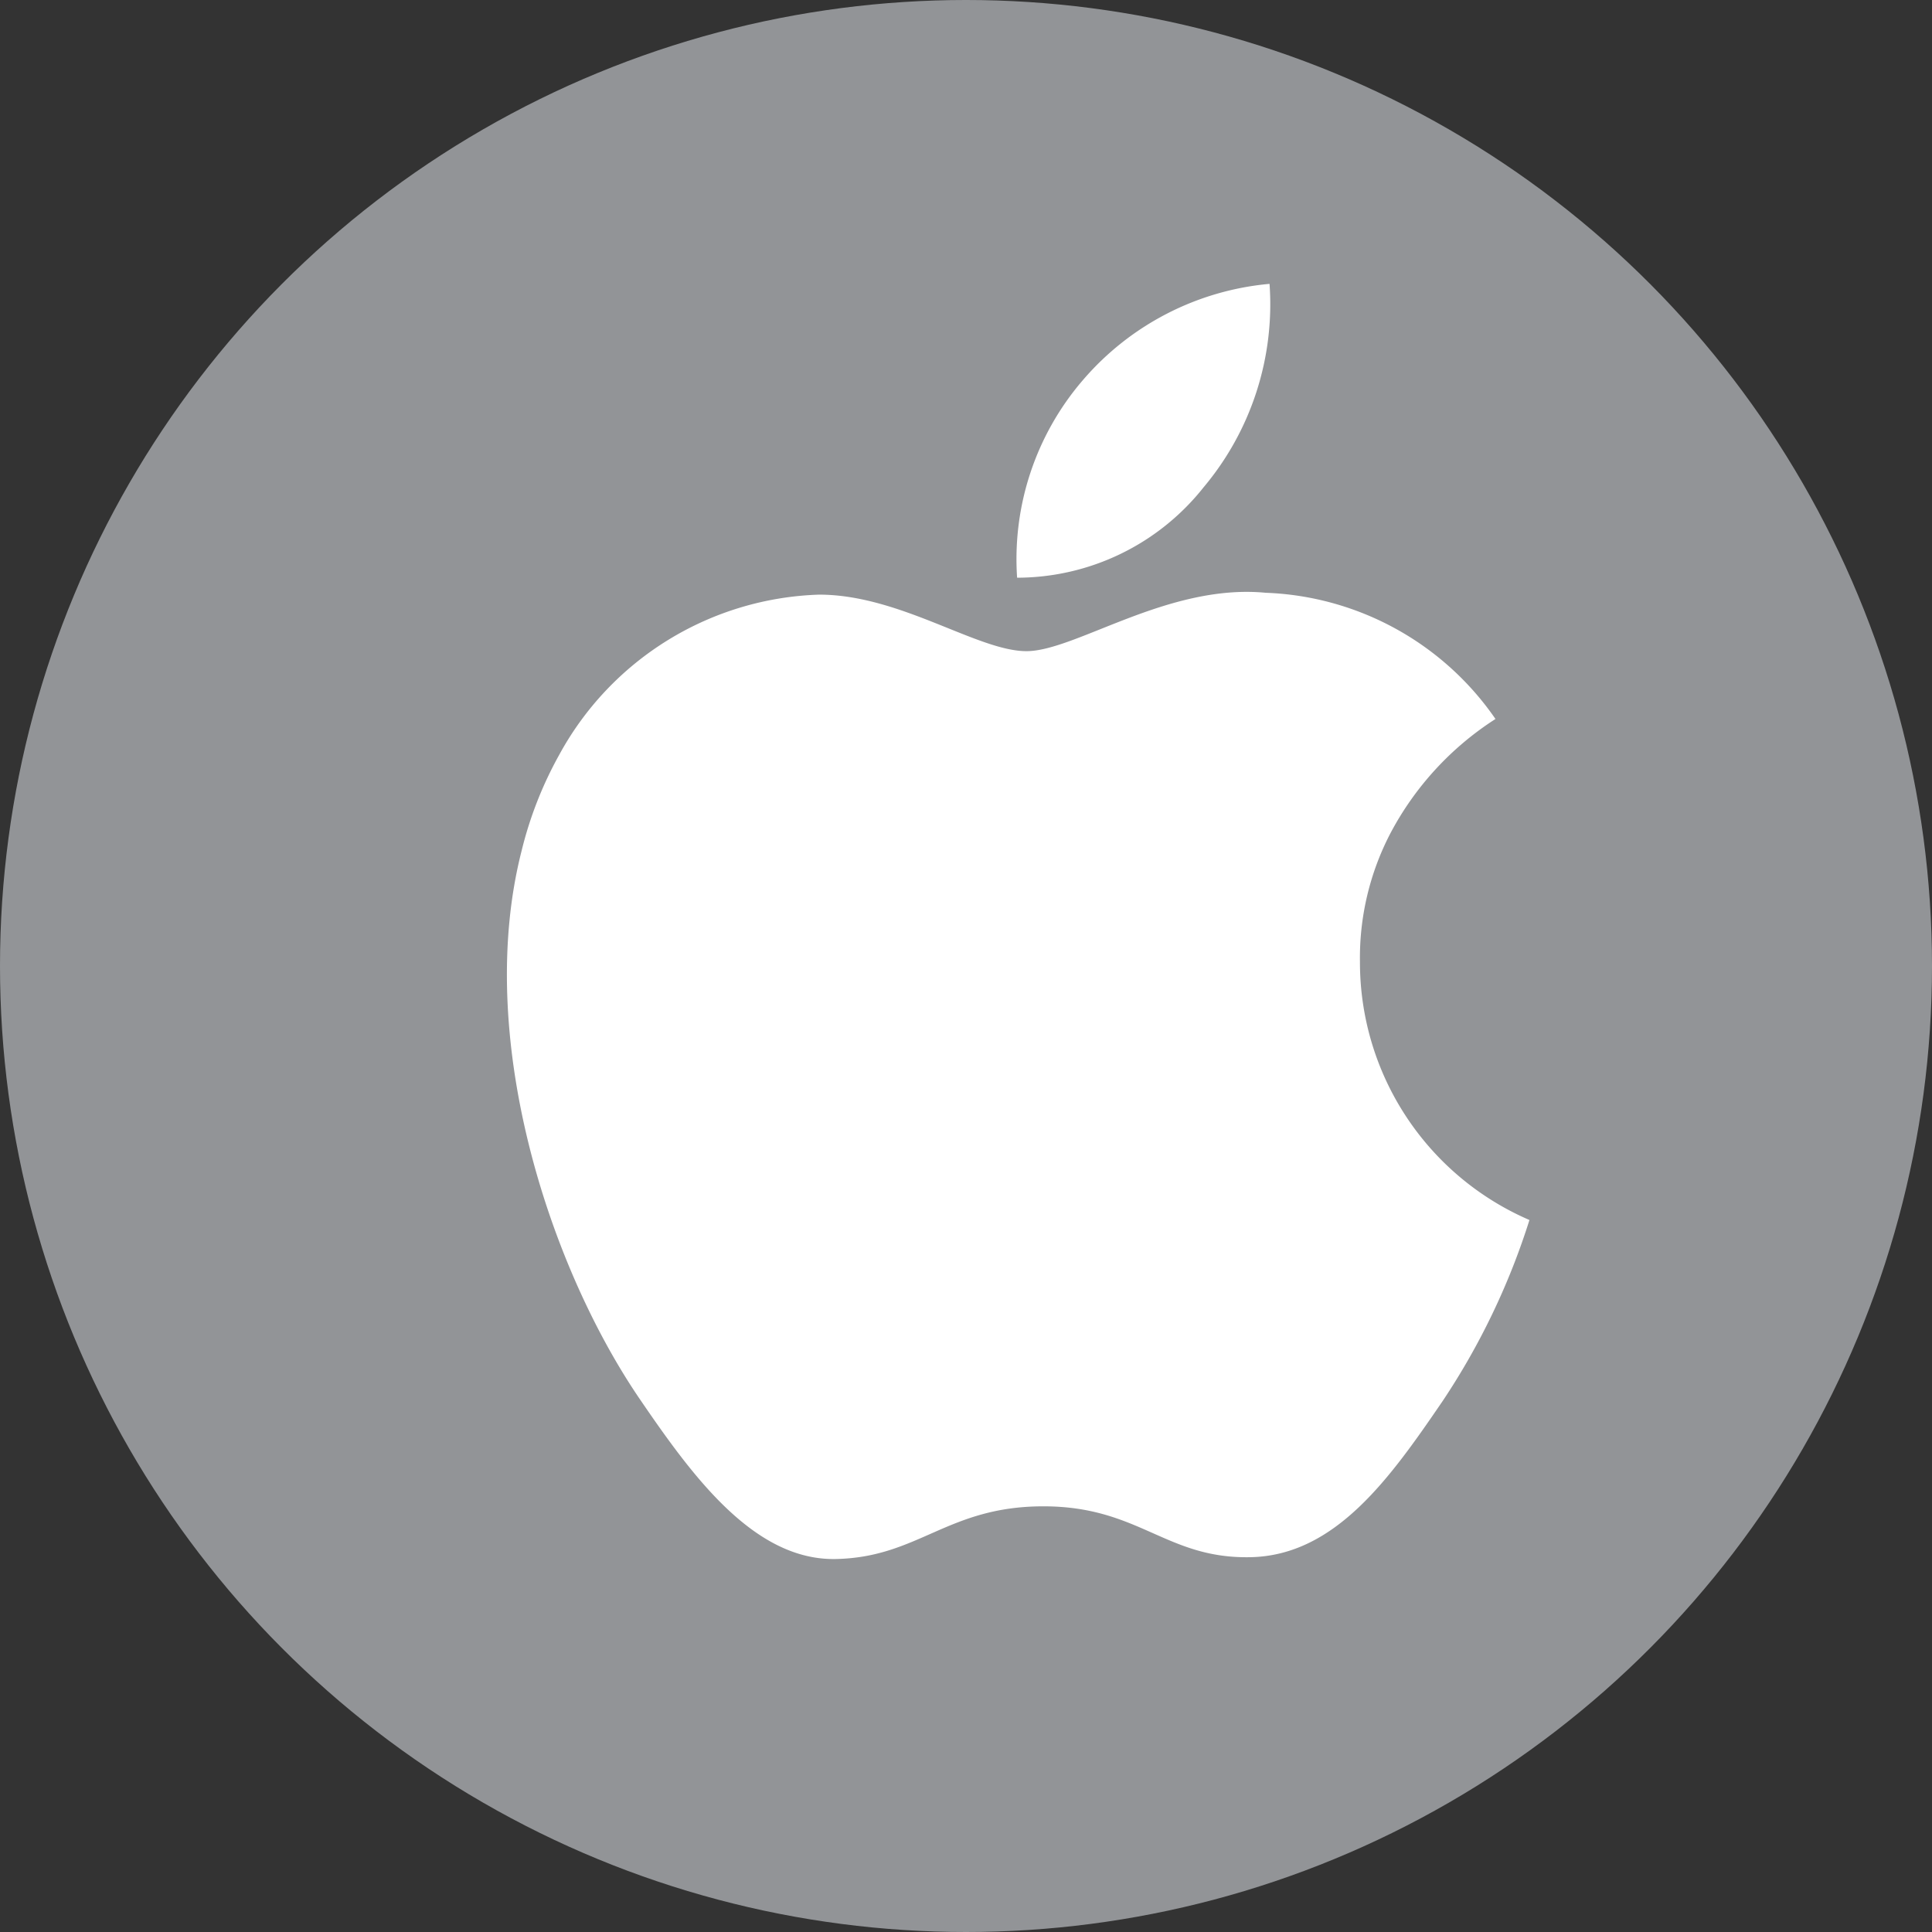 <svg xmlns="http://www.w3.org/2000/svg" width="55" height="55" viewBox="0 0 55 55">
  <rect x="0" y="0" width="55" height="55" fill="#333333" stroke="none"/>
  <g id="icono_apple" transform="translate(0 -0.23)">
    <circle id="_Path_" data-name="&lt;Path&gt;" cx="27.5" cy="27.5" r="27.5" transform="translate(0 0.23)" fill="#929497"/>
    <path id="Trazado_542" data-name="Trazado 542" d="M61.771,22.891A8.1,8.1,0,0,0,63.648,17.1a7.936,7.936,0,0,0-5.309,2.735,7.81,7.81,0,0,0-1.877,5.63A6.782,6.782,0,0,0,61.771,22.891Z" transform="translate(-27.507 -8.789)" fill="#fff"/>
    <path id="Trazado_543" data-name="Trazado 543" d="M53.7,43.988a7.668,7.668,0,0,1,.858-3.646,8.687,8.687,0,0,1,3-3.271,8.311,8.311,0,0,0-6.542-3.593c-2.788-.268-5.416,1.662-6.81,1.662s-3.593-1.609-5.9-1.609a8.74,8.74,0,0,0-7.4,4.558,10.939,10.939,0,0,0-1.072,2.735c-1.341,5.255.751,11.743,3.325,15.55,1.5,2.2,3.271,4.665,5.63,4.611s3.164-1.5,5.9-1.5,3.485,1.5,5.9,1.448,3.968-2.252,5.469-4.451a20.216,20.216,0,0,0,2.467-5.148A7.99,7.99,0,0,1,53.7,43.988Z" transform="translate(-14.985 -16.373)" fill="#fff"/>
  </g>
</svg>
